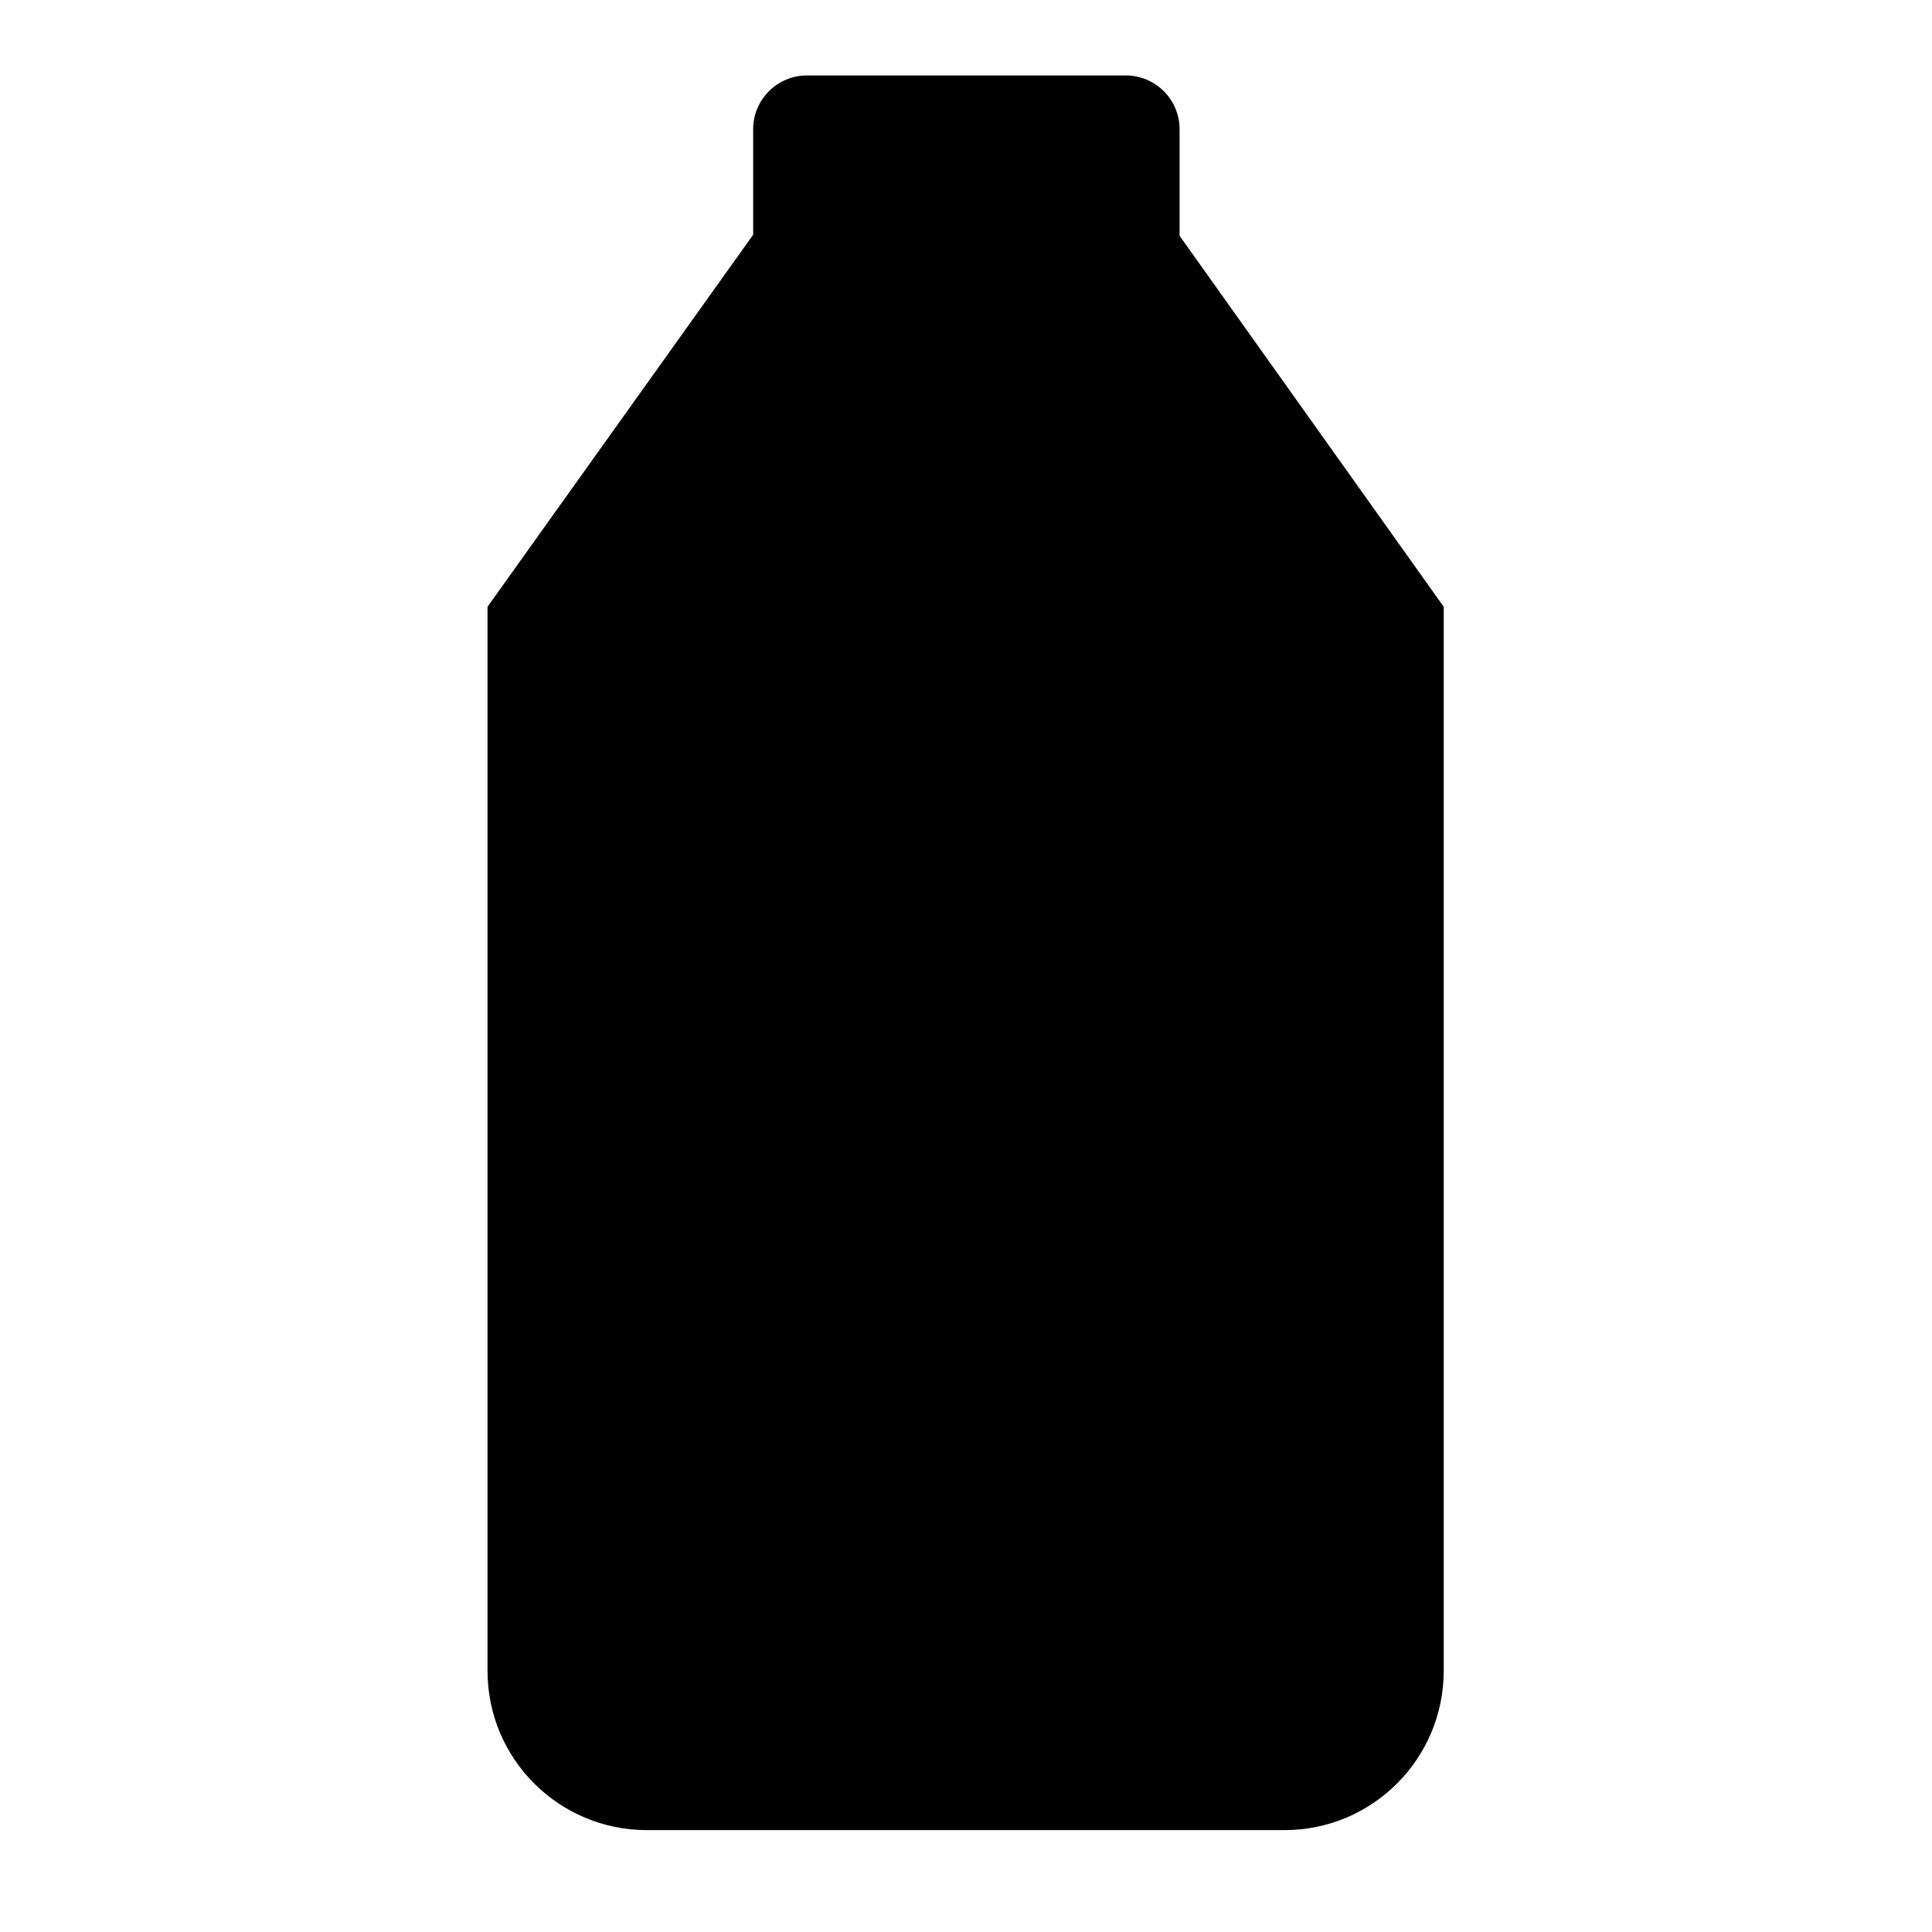 <?xml version="1.0" encoding="utf-8"?>
<!-- Svg Vector Icons : http://www.onlinewebfonts.com/icon -->
<!DOCTYPE svg PUBLIC "-//W3C//DTD SVG 1.1//EN" "http://www.w3.org/Graphics/SVG/1.1/DTD/svg11.dtd">
<svg version="1.1" xmlns="http://www.w3.org/2000/svg" xmlns:xlink="http://www.w3.org/1999/xlink" x="0px" y="0px" viewBox="0 0 256 256" enable-background="new 0 0 256 256" xml:space="preserve">
<g><g><path fill="#000000" d="M122.6,172l68.3-56.1L122.6,172z"/><path fill="#000000" d="M68.1,80.4h119.8H68.1z"/><path fill="#000000" d="M156.2,31.1H99.8L64.6,80.4v14.1c0,0,0,4.6,0,7.1v119.8c0,11.7,9.5,21.1,21.1,21.1h84.5c11.7,0,21.1-9.5,21.1-21.1V101.6c0-2.5,0-7.1,0-7.1V80.4L156.2,31.1z"/><path fill="#000000" d="M151.8,31.1l-30.8,49.3L151.8,31.1z"/><path fill="#000000" d="M120.9,84v162V84z"/><path fill="#000000" d="M99.8,34.7V17.1c0-3.9,3.2-7.1,7.1-7.1h42.3c3.9,0,7.1,3.2,7.1,7.1v17.6"/><path fill="#000000" d="M64.6,172l58.7,0.1L64.6,172z"/><path fill="#000000" d="M64.6,207.3l58.7,0.1L64.6,207.3z"/><path fill="#000000" d="M122.6,207.3l68.2-56.1L122.6,207.3z"/></g></g>
</svg>